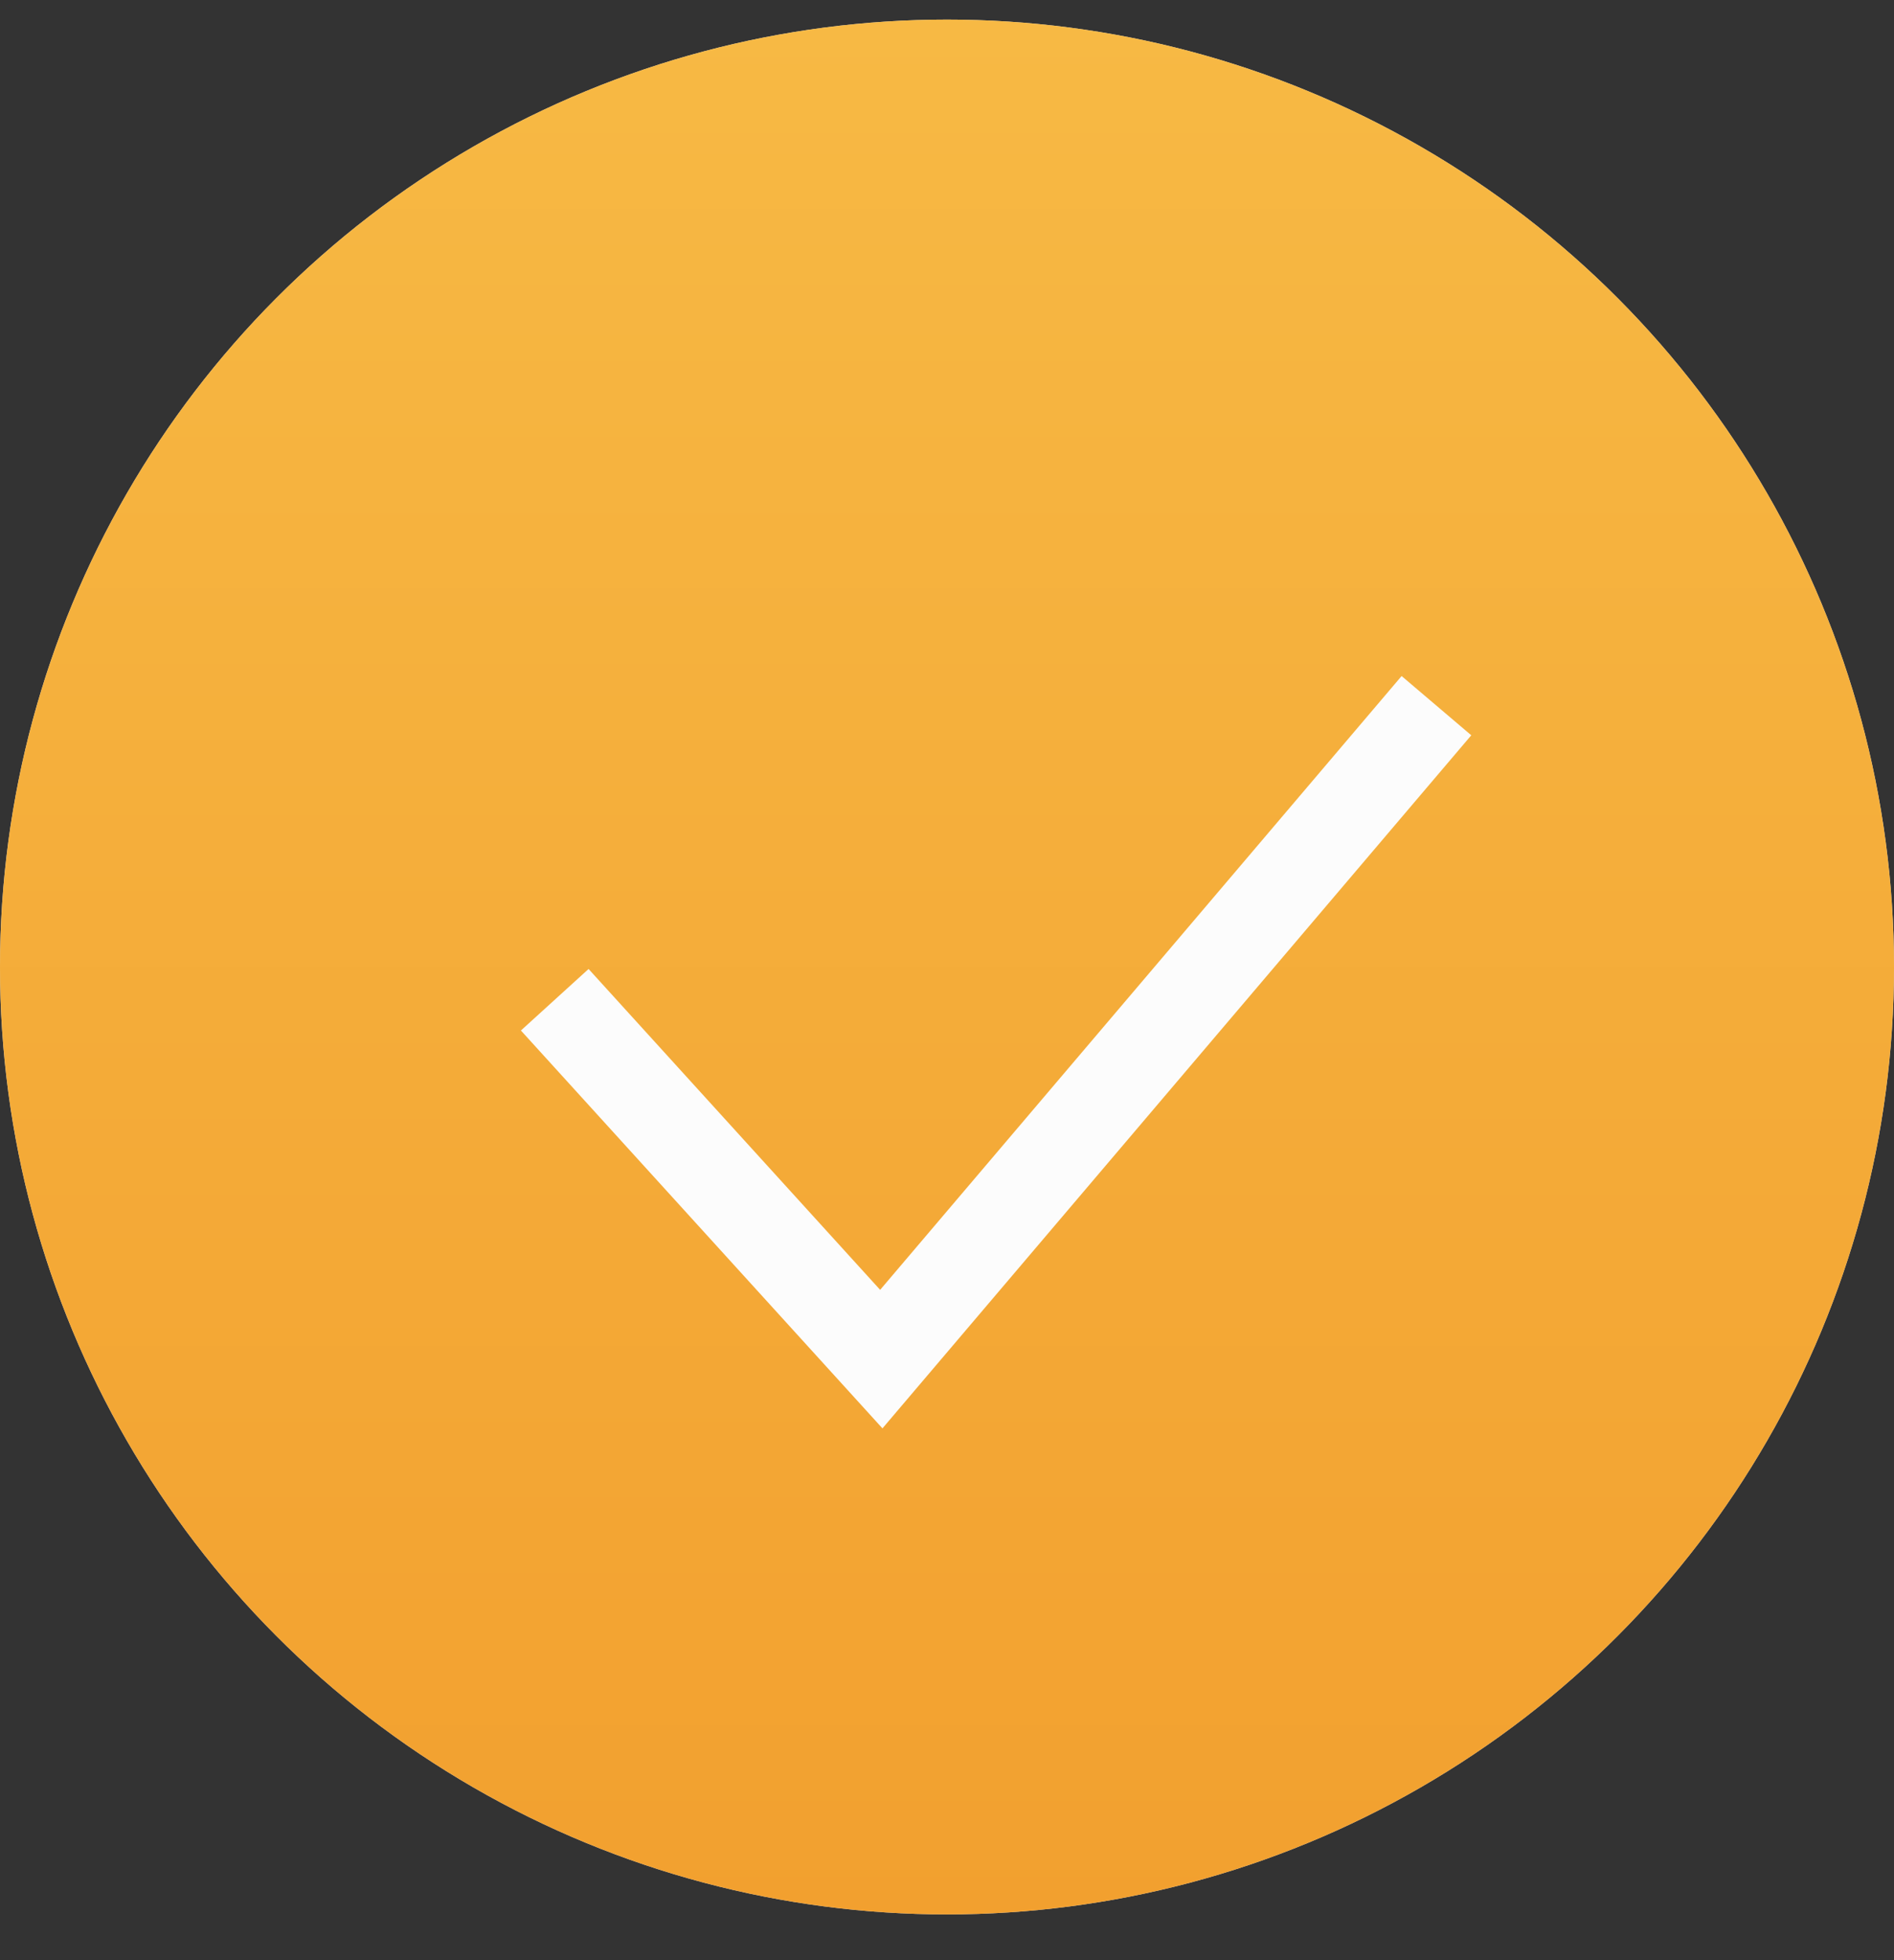 <?xml version="1.0" encoding="UTF-8"?> <svg xmlns="http://www.w3.org/2000/svg" width="29" height="30" viewBox="0 0 29 30" fill="none"><rect x="0" y="0" width="29" height="30" fill="#333333" stroke="none"/><circle cx="14.5" cy="14.8" r="14.5" fill="#D9D9D9"></circle><circle cx="14.5" cy="14.8" r="14.5" fill="url(#paint0_linear_200_3674)"></circle><path d="M8.494 15.301L13.494 20.801L21.994 10.8" stroke="#FCFCFC" stroke-width="1.4"></path><defs><linearGradient id="paint0_linear_200_3674" x1="14.5" y1="0.3" x2="14.5" y2="29.3" gradientUnits="userSpaceOnUse"><stop stop-color="#F7B944"></stop><stop offset="1" stop-color="#F2A02F"></stop></linearGradient></defs></svg> 